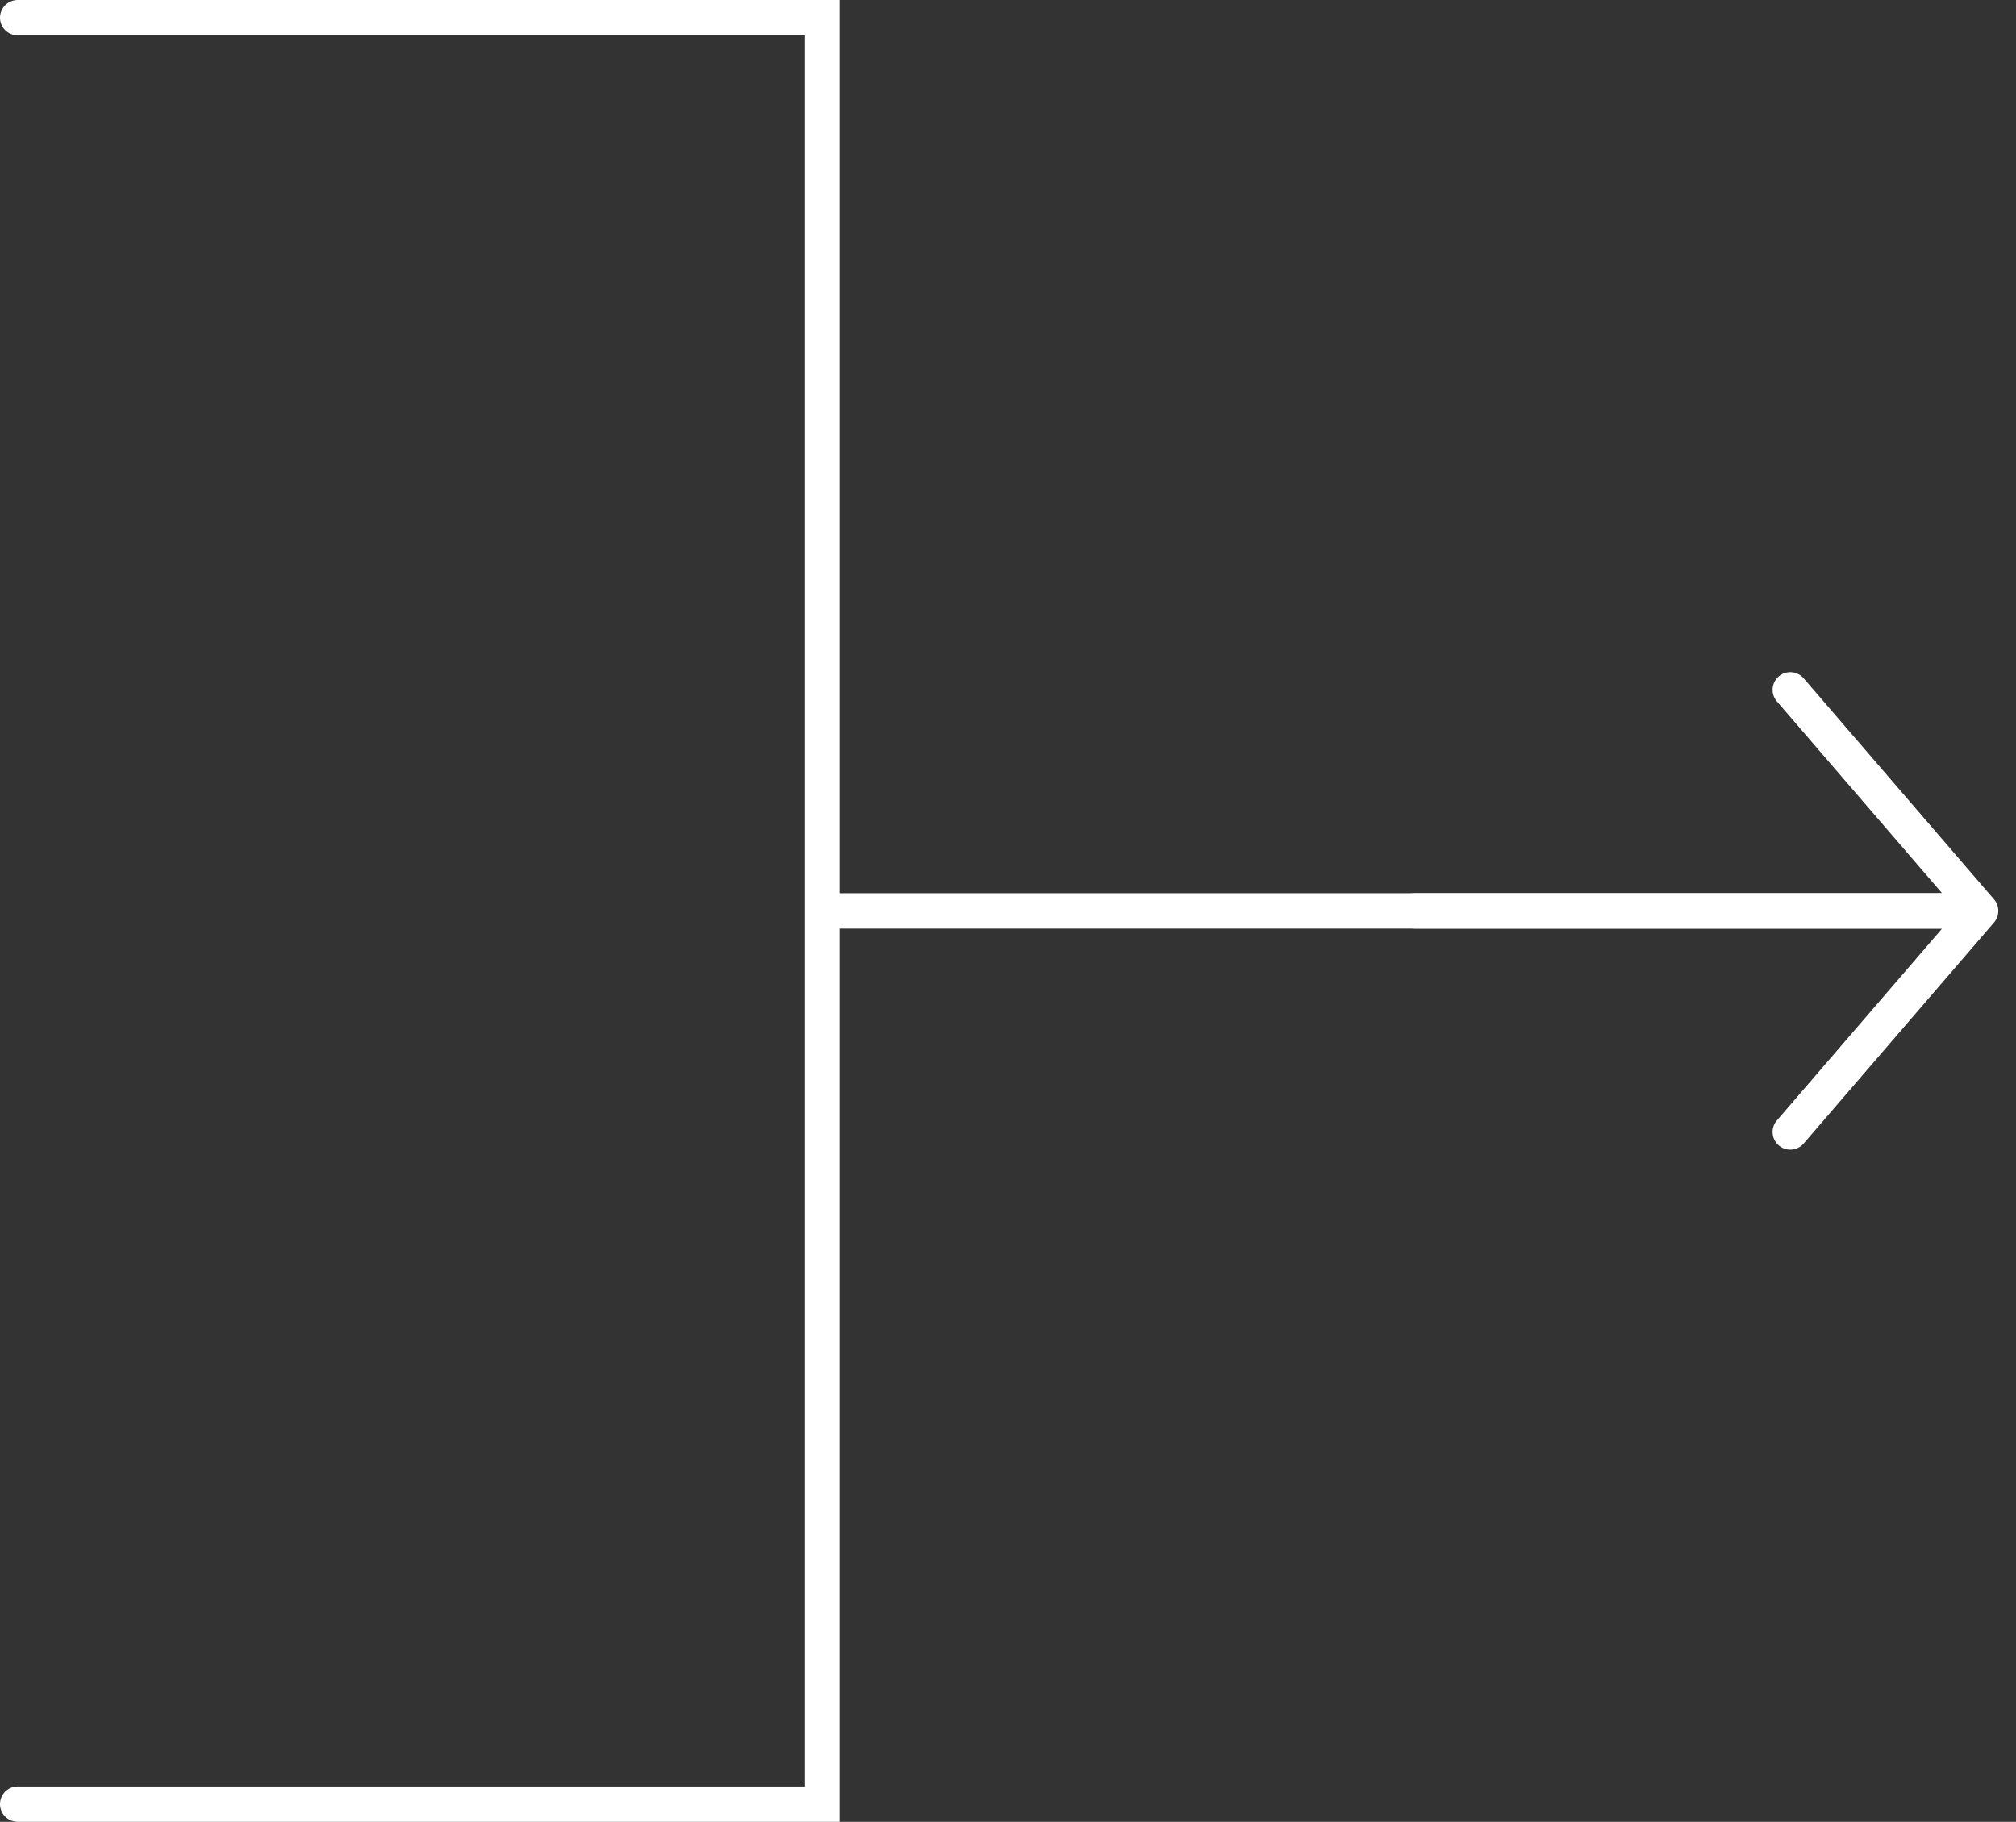 <svg width="114" height="103" viewBox="0 0 114 103" fill="none" xmlns="http://www.w3.org/2000/svg">
<rect x="0" y="0" width="114" height="103" fill="#333333" stroke="none"/>
<path d="M1 1H46.5V51.5M1 102H46.5V51.5M46.5 51.5H111" stroke="white" stroke-width="2" stroke-linecap="round"/>
<path d="M80 51.5H112M112 51.5L101.237 39M112 51.5L101.237 64" stroke="white" stroke-width="2" stroke-linecap="round"/>
</svg>
